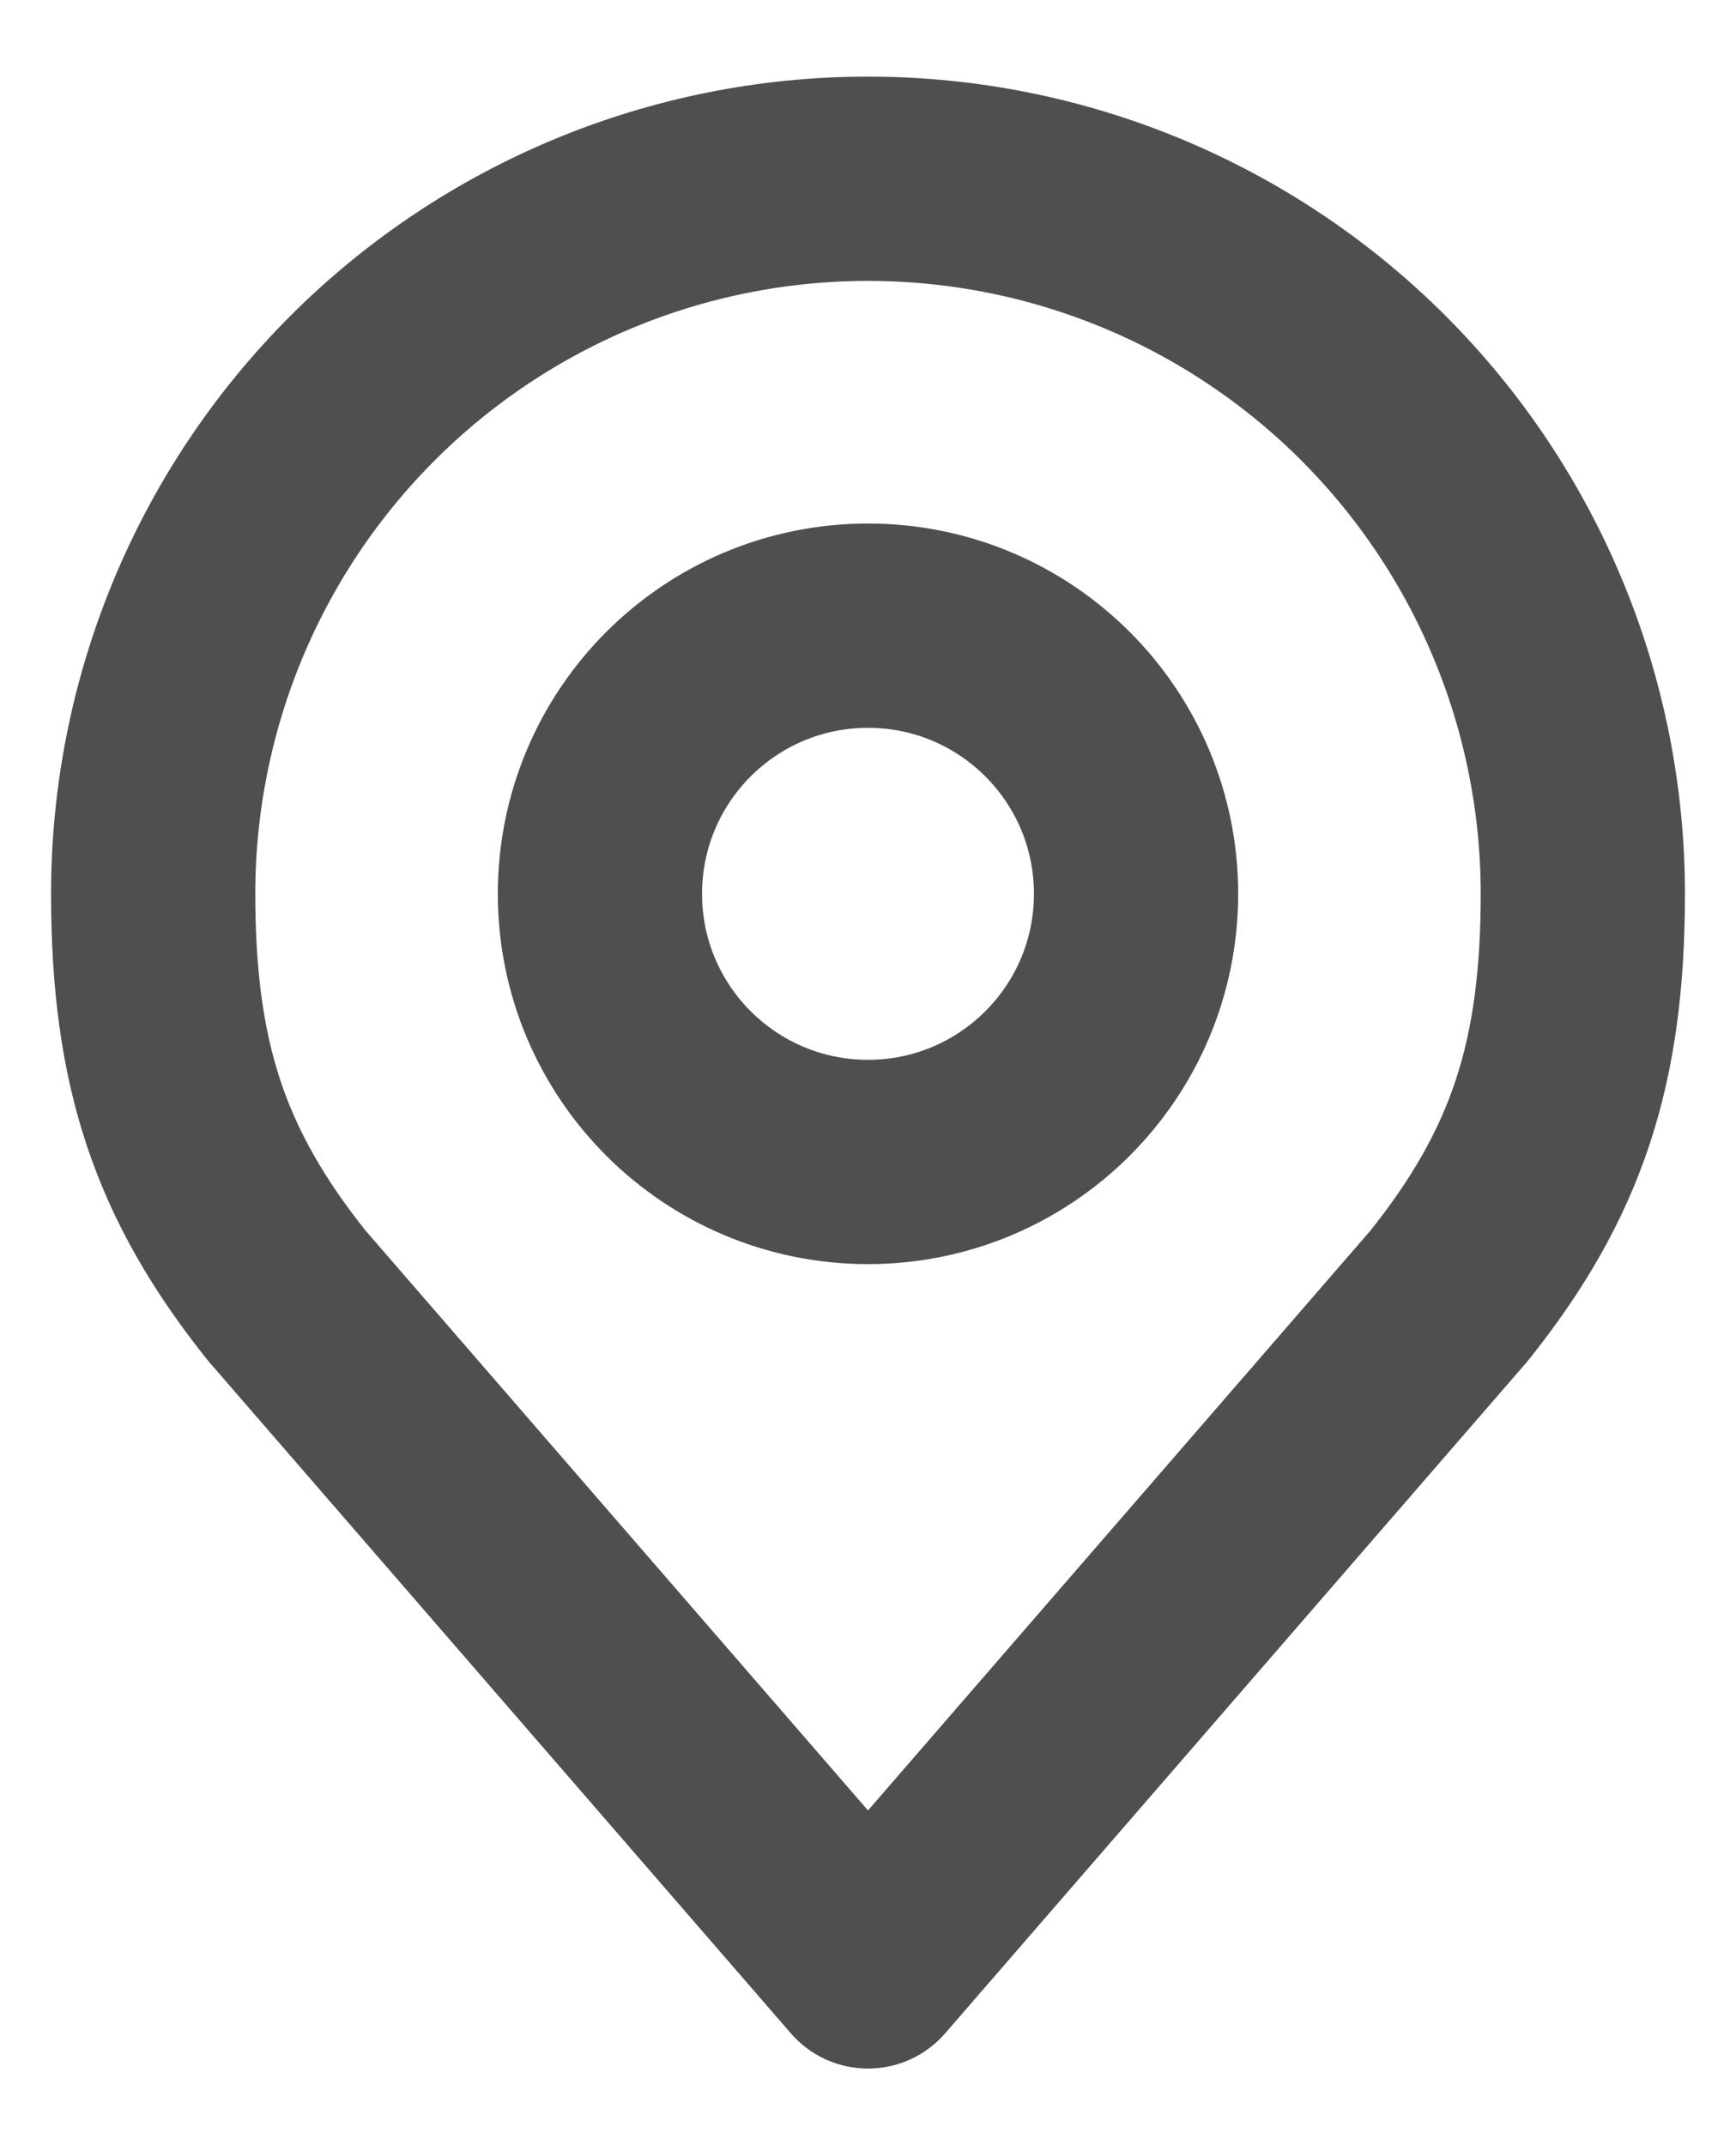 <svg width="17" height="21" viewBox="0 0 17 21" fill="none" xmlns="http://www.w3.org/2000/svg">
<path d="M8.5 11.375C9.95 11.375 11.125 10.2 11.125 8.75C11.125 7.3 9.95 6.125 8.5 6.125C7.05 6.125 5.875 7.3 5.875 8.75C5.875 10.2 7.05 11.375 8.5 11.375Z" stroke="#4F4F4F" stroke-width="2" stroke-linecap="round" stroke-linejoin="round"/>
<path d="M8.5 1.75C6.643 1.75 4.863 2.487 3.55 3.8C2.237 5.113 1.5 6.893 1.5 8.75C1.5 10.405 1.852 11.489 2.812 12.688L8.5 19.25L14.188 12.688C15.148 11.489 15.5 10.405 15.5 8.75C15.5 6.893 14.762 5.113 13.45 3.8C12.137 2.487 10.357 1.75 8.5 1.75Z" stroke="#4F4F4F" stroke-width="2" stroke-linecap="round" stroke-linejoin="round"/>
</svg>
